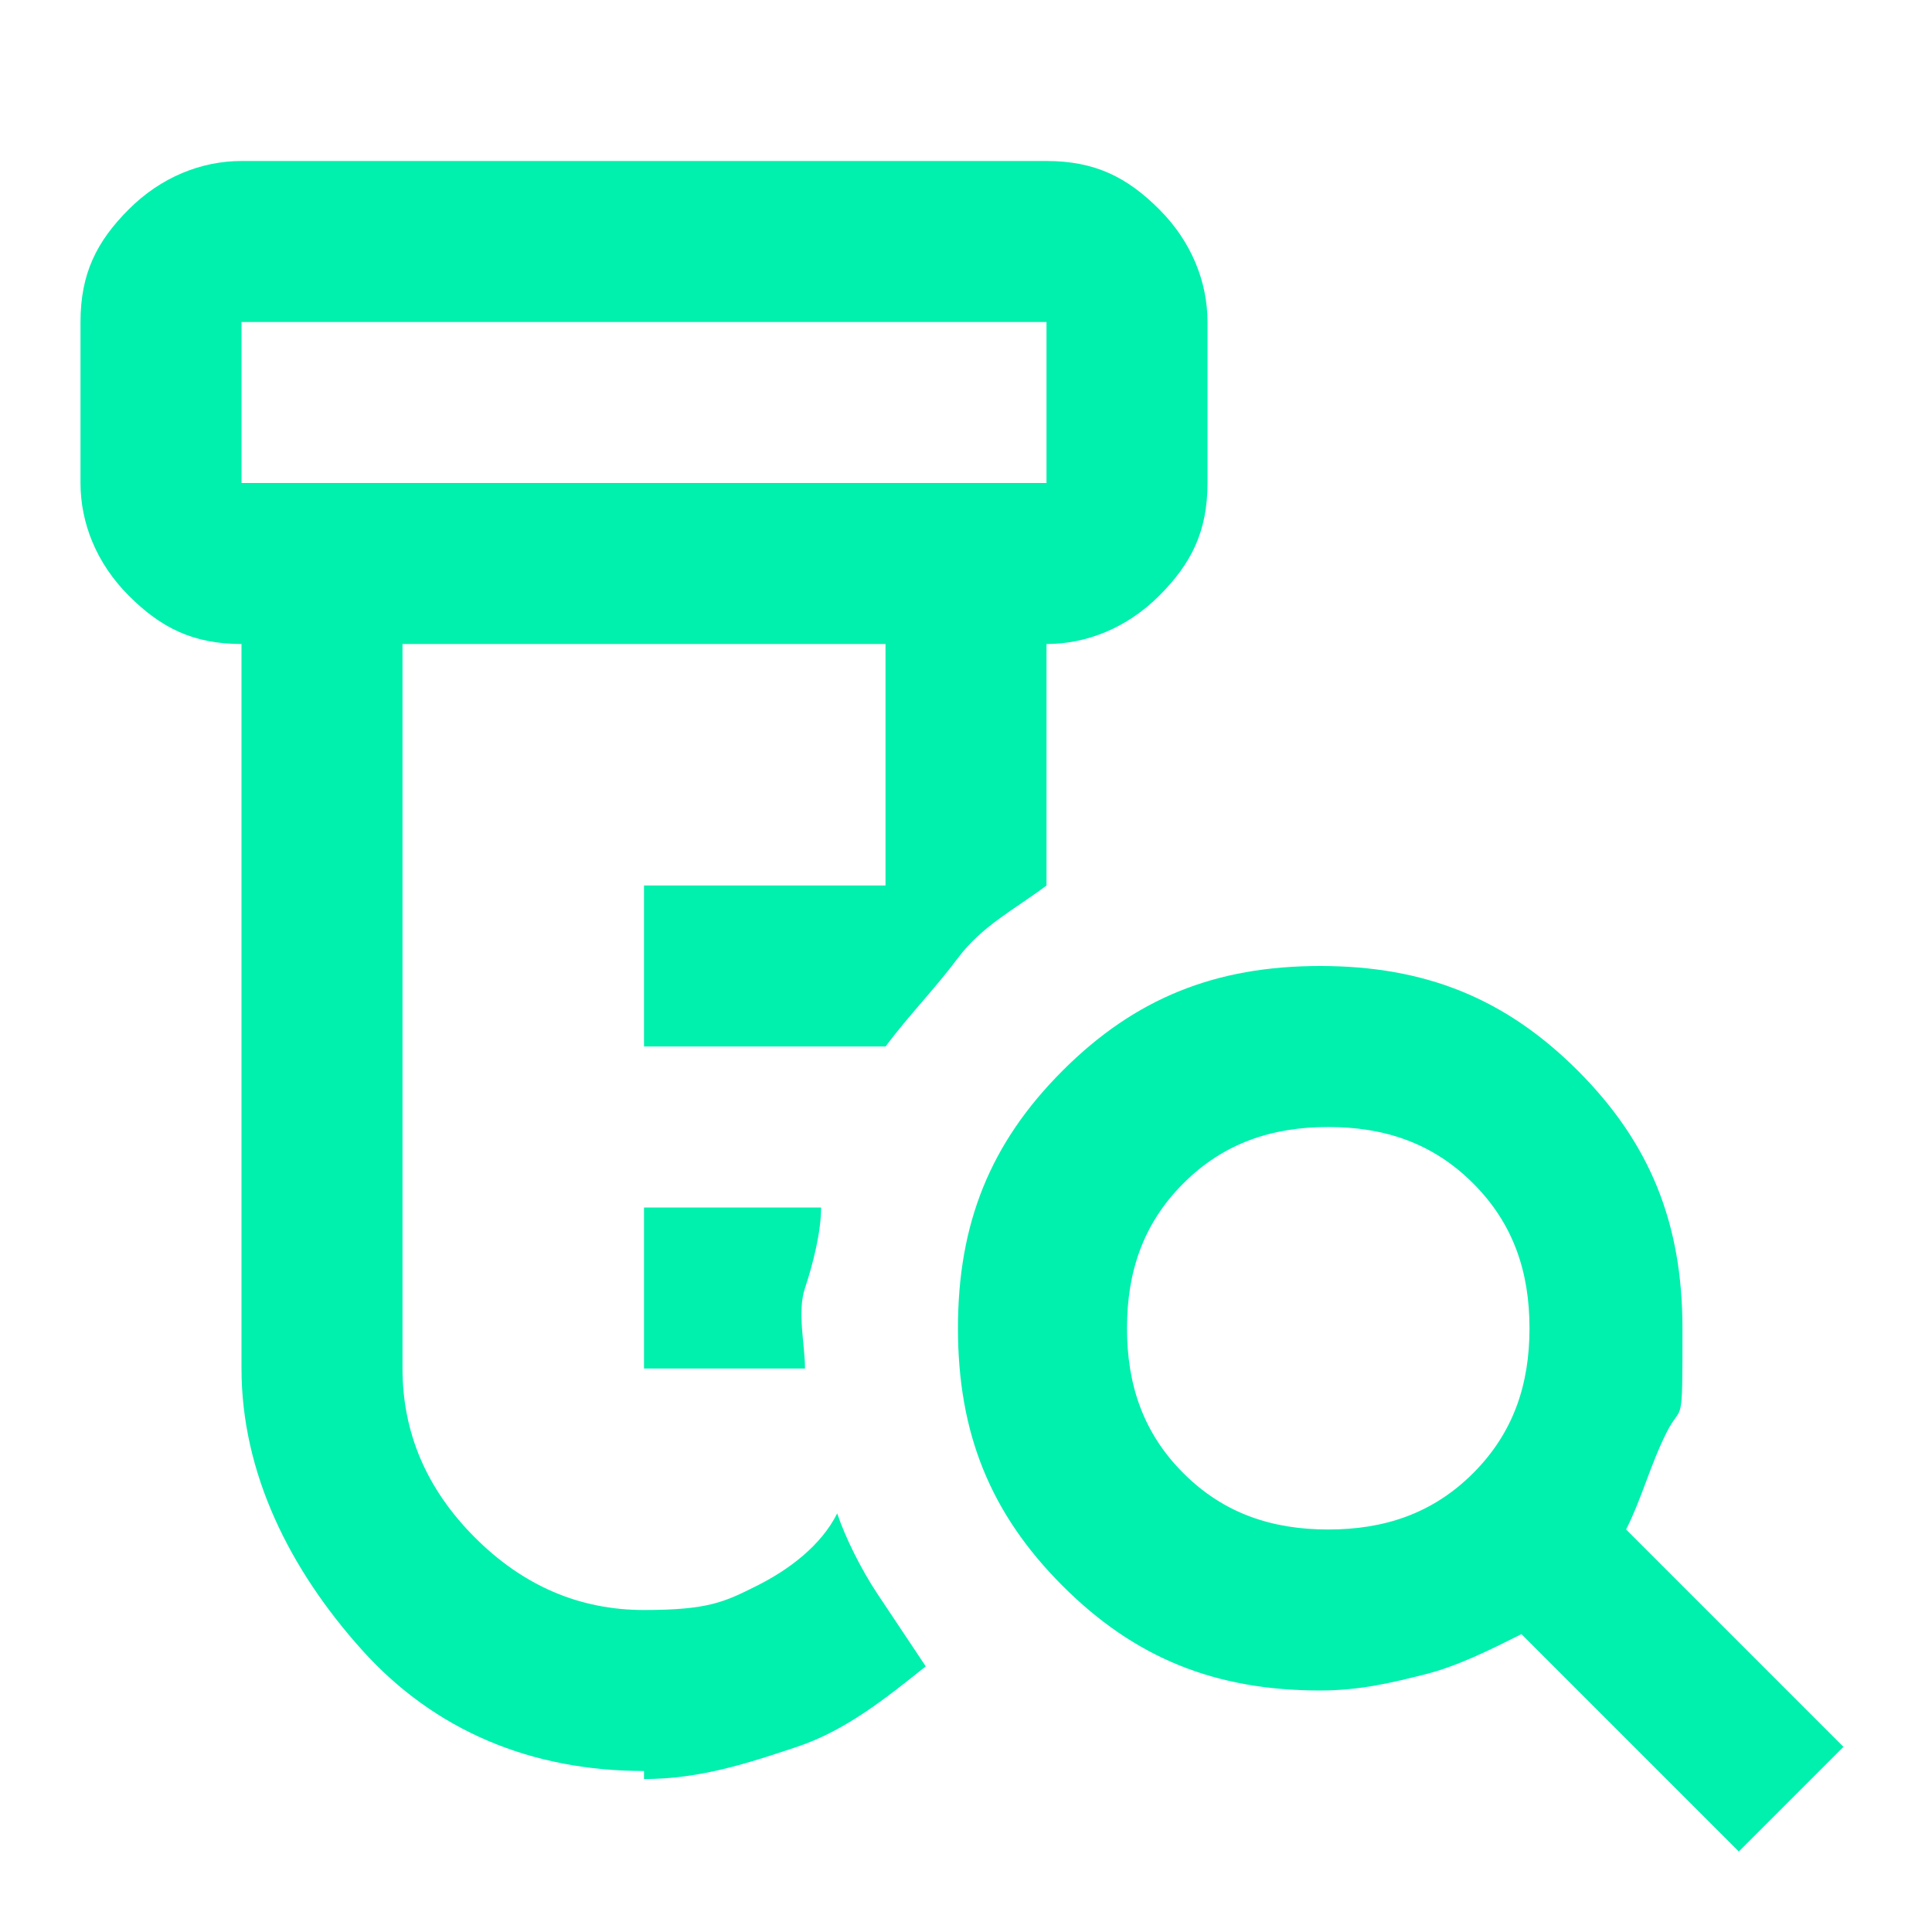 <svg viewBox="0 0 24 24" version="1.1" xmlns="http://www.w3.org/2000/svg" id="Layer_1">
  
  <defs>
    <style>
      .st0 {
        fill: #00f0ae;
      }
    </style>
  </defs>
  <path d="M8,17v-2h2.2c0,.3-.1.7-.2,1s0,.7,0,1h-2ZM8,22c-1.4,0-2.6-.5-3.5-1.5s-1.5-2.2-1.5-3.5V8c-.6,0-1-.2-1.4-.6-.4-.4-.6-.9-.6-1.4v-2c0-.6.2-1,.6-1.4.4-.4.9-.6,1.4-.6h10c.6,0,1,.2,1.4.6s.6.9.6,1.4v2c0,.6-.2,1-.6,1.4s-.9.6-1.4.6v3c-.4.3-.8.5-1.1.9s-.6.7-.9,1.1h-3v-2h3v-3h-6v9c0,.8.3,1.5.9,2.1.6.6,1.3.9,2.1.9s1-.1,1.4-.3.8-.5,1-.9c.1.3.3.7.5,1s.4.6.6.9c-.5.4-1,.8-1.6,1s-1.2.4-1.9.4ZM3,6h10v-2H3v2ZM16.5,19c.7,0,1.3-.2,1.8-.7s.7-1.1.7-1.8-.2-1.3-.7-1.8-1.1-.7-1.8-.7-1.3.2-1.8.7-.7,1.1-.7,1.8.2,1.3.7,1.8,1.1.7,1.8.7ZM21.6,23l-2.7-2.7c-.4.2-.8.4-1.2.5-.4.1-.8.2-1.3.2-1.3,0-2.3-.4-3.2-1.3s-1.3-1.9-1.3-3.2.4-2.3,1.3-3.2,1.9-1.3,3.2-1.3,2.3.4,3.2,1.3,1.3,1.9,1.3,3.2,0,.9-.2,1.3-.3.8-.5,1.2l2.7,2.7-1.4,1.4ZM3,6v-2,2Z" class="st0"></path>
</svg>
